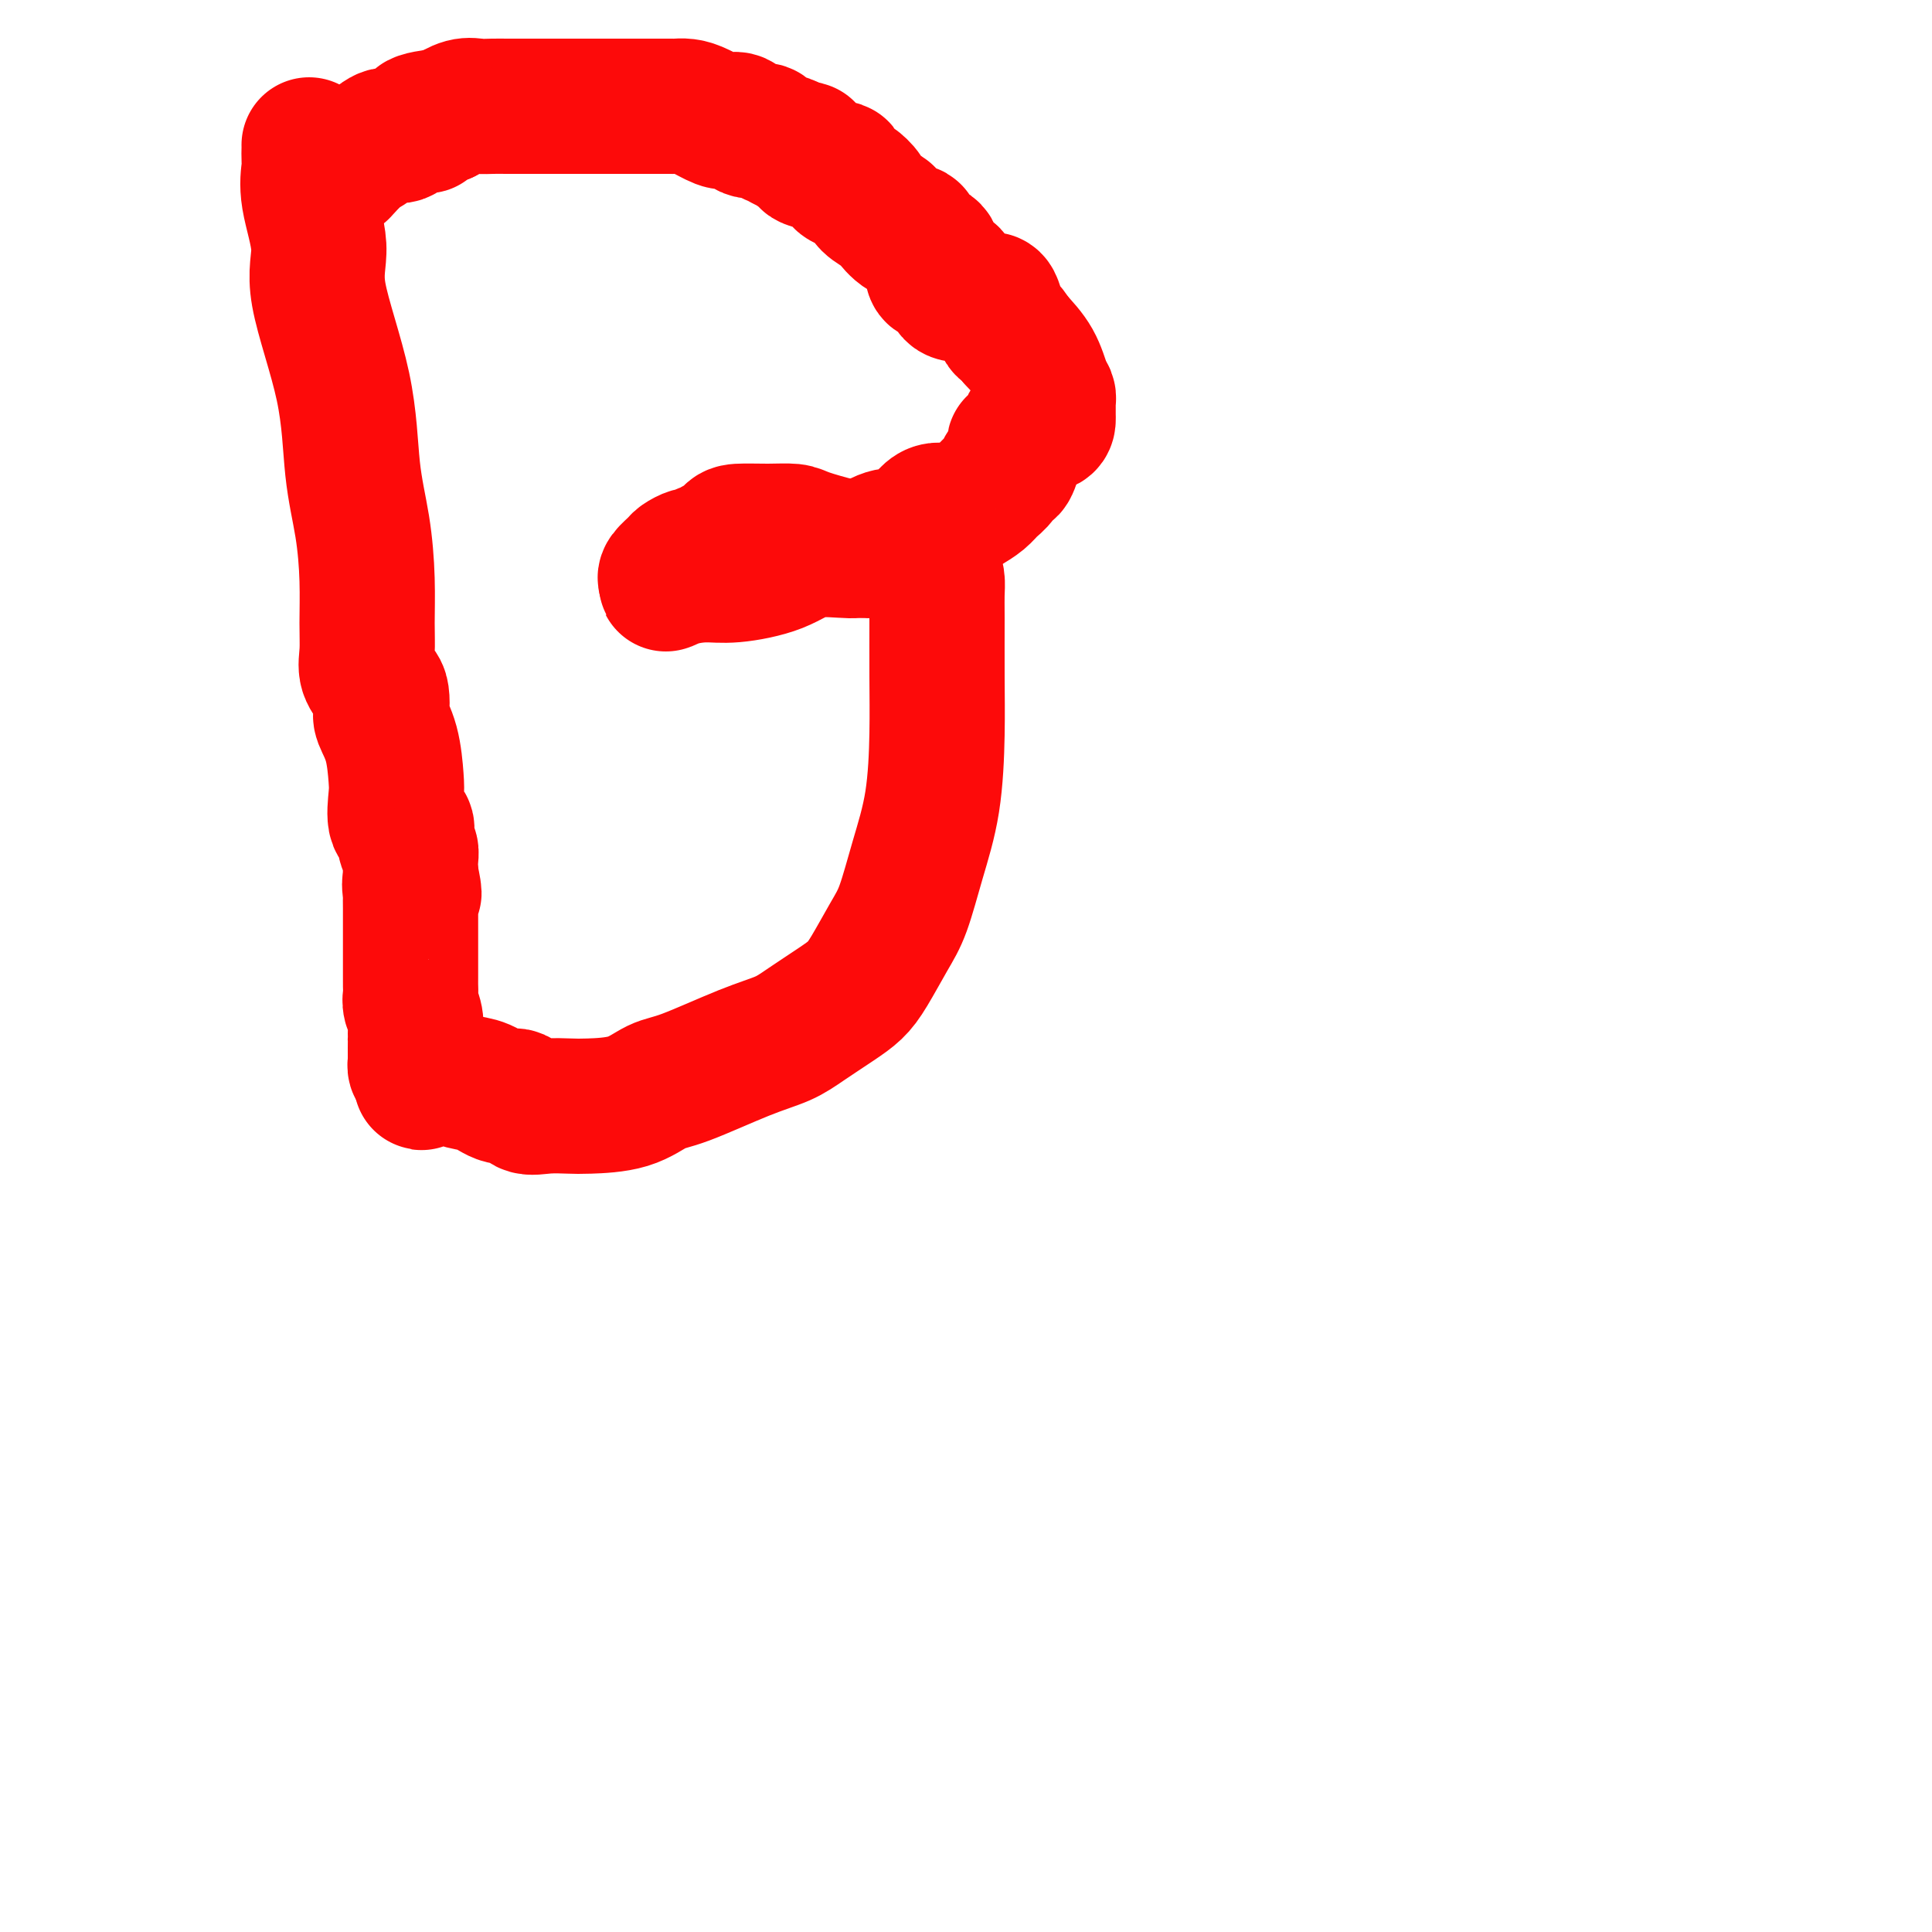 <svg viewBox='0 0 400 400' version='1.1' xmlns='http://www.w3.org/2000/svg' xmlns:xlink='http://www.w3.org/1999/xlink'><g fill='none' stroke='#FD0A0A' stroke-width='28' stroke-linecap='round' stroke-linejoin='round'><path d='M64,30c-0.001,0.475 -0.003,0.950 0,1c0.003,0.050 0.010,-0.327 0,0c-0.010,0.327 -0.035,1.356 0,2c0.035,0.644 0.132,0.902 0,2c-0.132,1.098 -0.492,3.038 0,6c0.492,2.962 1.837,6.948 2,10c0.163,3.052 -0.856,5.170 0,10c0.856,4.830 3.588,12.373 5,19c1.412,6.627 1.503,12.337 2,17c0.497,4.663 1.399,8.277 2,12c0.601,3.723 0.900,7.554 1,11c0.100,3.446 0.002,6.508 0,9c-0.002,2.492 0.091,4.415 0,6c-0.091,1.585 -0.366,2.831 0,4c0.366,1.169 1.373,2.259 2,3c0.627,0.741 0.876,1.133 1,2c0.124,0.867 0.125,2.211 0,3c-0.125,0.789 -0.375,1.025 0,2c0.375,0.975 1.376,2.691 2,5c0.624,2.309 0.871,5.213 1,7c0.129,1.787 0.139,2.458 0,4c-0.139,1.542 -0.426,3.957 0,5c0.426,1.043 1.564,0.716 2,1c0.436,0.284 0.169,1.179 0,2c-0.169,0.821 -0.242,1.568 0,2c0.242,0.432 0.797,0.549 1,1c0.203,0.451 0.055,1.237 0,2c-0.055,0.763 -0.016,1.504 0,2c0.016,0.496 0.008,0.748 0,1'/><path d='M85,181c1.392,6.817 0.373,2.858 0,2c-0.373,-0.858 -0.100,1.384 0,2c0.100,0.616 0.027,-0.393 0,0c-0.027,0.393 -0.007,2.189 0,3c0.007,0.811 0.002,0.636 0,1c-0.002,0.364 -0.001,1.266 0,2c0.001,0.734 0.000,1.299 0,2c-0.000,0.701 -0.000,1.539 0,2c0.000,0.461 -0.000,0.546 0,1c0.000,0.454 0.000,1.276 0,2c-0.000,0.724 -0.001,1.348 0,2c0.001,0.652 0.004,1.332 0,2c-0.004,0.668 -0.015,1.324 0,2c0.015,0.676 0.057,1.371 0,2c-0.057,0.629 -0.211,1.192 0,2c0.211,0.808 0.789,1.860 1,3c0.211,1.140 0.057,2.367 0,3c-0.057,0.633 -0.016,0.671 0,1c0.016,0.329 0.007,0.950 0,2c-0.007,1.050 -0.012,2.529 0,3c0.012,0.471 0.042,-0.065 0,0c-0.042,0.065 -0.155,0.733 0,1c0.155,0.267 0.577,0.134 1,0'/><path d='M87,221c0.345,6.158 0.206,1.553 1,0c0.794,-1.553 2.520,-0.054 4,1c1.480,1.054 2.713,1.663 4,2c1.287,0.337 2.629,0.402 4,1c1.371,0.598 2.773,1.729 4,2c1.227,0.271 2.281,-0.320 3,0c0.719,0.320 1.104,1.549 2,2c0.896,0.451 2.305,0.125 4,0c1.695,-0.125 3.678,-0.047 5,0c1.322,0.047 1.982,0.063 4,0c2.018,-0.063 5.393,-0.204 8,-1c2.607,-0.796 4.446,-2.246 6,-3c1.554,-0.754 2.824,-0.814 6,-2c3.176,-1.186 8.258,-3.500 12,-5c3.742,-1.500 6.145,-2.187 8,-3c1.855,-0.813 3.161,-1.753 5,-3c1.839,-1.247 4.211,-2.800 6,-4c1.789,-1.200 2.996,-2.045 4,-3c1.004,-0.955 1.806,-2.019 3,-4c1.194,-1.981 2.779,-4.878 4,-7c1.221,-2.122 2.079,-3.467 3,-6c0.921,-2.533 1.907,-6.253 3,-10c1.093,-3.747 2.293,-7.520 3,-12c0.707,-4.480 0.922,-9.666 1,-14c0.078,-4.334 0.019,-7.817 0,-12c-0.019,-4.183 0.003,-9.066 0,-12c-0.003,-2.934 -0.031,-3.919 0,-5c0.031,-1.081 0.122,-2.259 0,-3c-0.122,-0.741 -0.456,-1.046 -1,-1c-0.544,0.046 -1.298,0.442 -2,0c-0.702,-0.442 -1.351,-1.721 -2,-3'/><path d='M189,116c-1.733,-1.081 -3.564,-1.782 -5,-2c-1.436,-0.218 -2.475,0.047 -4,0c-1.525,-0.047 -3.536,-0.405 -6,-1c-2.464,-0.595 -5.380,-1.426 -7,-2c-1.620,-0.574 -1.943,-0.892 -3,-1c-1.057,-0.108 -2.848,-0.006 -5,0c-2.152,0.006 -4.666,-0.085 -6,0c-1.334,0.085 -1.487,0.347 -2,1c-0.513,0.653 -1.384,1.696 -2,2c-0.616,0.304 -0.976,-0.130 -1,0c-0.024,0.130 0.288,0.823 0,1c-0.288,0.177 -1.175,-0.161 -2,0c-0.825,0.161 -1.587,0.820 -2,1c-0.413,0.180 -0.475,-0.120 -1,0c-0.525,0.120 -1.511,0.659 -2,1c-0.489,0.341 -0.482,0.483 -1,1c-0.518,0.517 -1.563,1.408 -2,2c-0.437,0.592 -0.268,0.883 0,1c0.268,0.117 0.634,0.058 1,0'/><path d='M139,120c-2.239,1.613 -0.837,0.645 1,0c1.837,-0.645 4.109,-0.967 6,-1c1.891,-0.033 3.401,0.224 6,0c2.599,-0.224 6.287,-0.929 9,-2c2.713,-1.071 4.452,-2.507 7,-3c2.548,-0.493 5.906,-0.042 8,0c2.094,0.042 2.924,-0.324 4,-1c1.076,-0.676 2.398,-1.661 4,-2c1.602,-0.339 3.483,-0.030 5,-1c1.517,-0.970 2.671,-3.219 4,-4c1.329,-0.781 2.832,-0.096 4,0c1.168,0.096 2.001,-0.399 3,-1c0.999,-0.601 2.165,-1.307 3,-2c0.835,-0.693 1.338,-1.372 2,-2c0.662,-0.628 1.483,-1.206 2,-2c0.517,-0.794 0.728,-1.805 1,-2c0.272,-0.195 0.603,0.426 1,0c0.397,-0.426 0.860,-1.898 1,-3c0.140,-1.102 -0.043,-1.836 0,-2c0.043,-0.164 0.313,0.240 1,0c0.687,-0.240 1.792,-1.124 2,-2c0.208,-0.876 -0.480,-1.744 0,-2c0.480,-0.256 2.128,0.100 3,0c0.872,-0.100 0.966,-0.657 1,-1c0.034,-0.343 0.006,-0.474 0,-1c-0.006,-0.526 0.008,-1.448 0,-2c-0.008,-0.552 -0.038,-0.734 0,-1c0.038,-0.266 0.144,-0.618 0,-1c-0.144,-0.382 -0.539,-0.795 -1,-2c-0.461,-1.205 -0.989,-3.201 -2,-5c-1.011,-1.799 -2.506,-3.399 -4,-5'/><path d='M210,70c-1.489,-2.542 -1.712,-1.897 -2,-2c-0.288,-0.103 -0.641,-0.955 -1,-2c-0.359,-1.045 -0.726,-2.284 -1,-3c-0.274,-0.716 -0.457,-0.910 -1,-1c-0.543,-0.090 -1.446,-0.077 -2,0c-0.554,0.077 -0.758,0.220 -1,0c-0.242,-0.220 -0.520,-0.801 -1,-1c-0.480,-0.199 -1.162,-0.017 -2,0c-0.838,0.017 -1.833,-0.131 -2,-1c-0.167,-0.869 0.494,-2.460 0,-3c-0.494,-0.540 -2.143,-0.031 -3,0c-0.857,0.031 -0.922,-0.417 -1,-1c-0.078,-0.583 -0.169,-1.302 0,-2c0.169,-0.698 0.598,-1.375 0,-2c-0.598,-0.625 -2.224,-1.199 -3,-2c-0.776,-0.801 -0.702,-1.828 -1,-2c-0.298,-0.172 -0.968,0.513 -2,0c-1.032,-0.513 -2.427,-2.222 -3,-3c-0.573,-0.778 -0.323,-0.625 -1,-1c-0.677,-0.375 -2.280,-1.279 -3,-2c-0.720,-0.721 -0.555,-1.259 -1,-2c-0.445,-0.741 -1.499,-1.686 -2,-2c-0.501,-0.314 -0.450,0.004 -1,0c-0.550,-0.004 -1.700,-0.328 -2,-1c-0.300,-0.672 0.250,-1.690 0,-2c-0.250,-0.310 -1.299,0.089 -2,0c-0.701,-0.089 -1.055,-0.668 -2,-1c-0.945,-0.332 -2.480,-0.419 -3,-1c-0.520,-0.581 -0.025,-1.656 0,-2c0.025,-0.344 -0.422,0.045 -1,0c-0.578,-0.045 -1.289,-0.522 -2,-1'/><path d='M164,30c-2.147,-1.188 -1.016,-0.159 -1,0c0.016,0.159 -1.084,-0.553 -2,-1c-0.916,-0.447 -1.649,-0.628 -2,-1c-0.351,-0.372 -0.319,-0.935 -1,-1c-0.681,-0.065 -2.076,0.368 -3,0c-0.924,-0.368 -1.378,-1.538 -2,-2c-0.622,-0.462 -1.413,-0.215 -2,0c-0.587,0.215 -0.968,0.397 -2,0c-1.032,-0.397 -2.713,-1.374 -4,-2c-1.287,-0.626 -2.180,-0.900 -3,-1c-0.820,-0.100 -1.568,-0.027 -2,0c-0.432,0.027 -0.549,0.007 -1,0c-0.451,-0.007 -1.237,-0.002 -2,0c-0.763,0.002 -1.503,0.001 -2,0c-0.497,-0.001 -0.752,-0.000 -1,0c-0.248,0.000 -0.488,0.000 -1,0c-0.512,-0.000 -1.295,-0.000 -2,0c-0.705,0.000 -1.332,0.000 -2,0c-0.668,-0.000 -1.377,-0.000 -2,0c-0.623,0.000 -1.159,-0.000 -2,0c-0.841,0.000 -1.986,0.000 -3,0c-1.014,-0.000 -1.898,-0.000 -3,0c-1.102,0.000 -2.424,0.000 -3,0c-0.576,-0.000 -0.408,-0.000 -1,0c-0.592,0.000 -1.943,0.000 -3,0c-1.057,-0.000 -1.818,-0.002 -3,0c-1.182,0.002 -2.783,0.006 -4,0c-1.217,-0.006 -2.048,-0.022 -3,0c-0.952,0.022 -2.026,0.083 -3,0c-0.974,-0.083 -1.850,-0.309 -3,0c-1.150,0.309 -2.575,1.155 -4,2'/><path d='M92,24c-8.558,0.797 -4.954,1.789 -4,2c0.954,0.211 -0.744,-0.359 -2,0c-1.256,0.359 -2.071,1.648 -3,2c-0.929,0.352 -1.973,-0.235 -3,0c-1.027,0.235 -2.038,1.290 -3,2c-0.962,0.710 -1.874,1.076 -3,2c-1.126,0.924 -2.464,2.407 -3,3c-0.536,0.593 -0.268,0.297 0,0'/></g>
</svg>